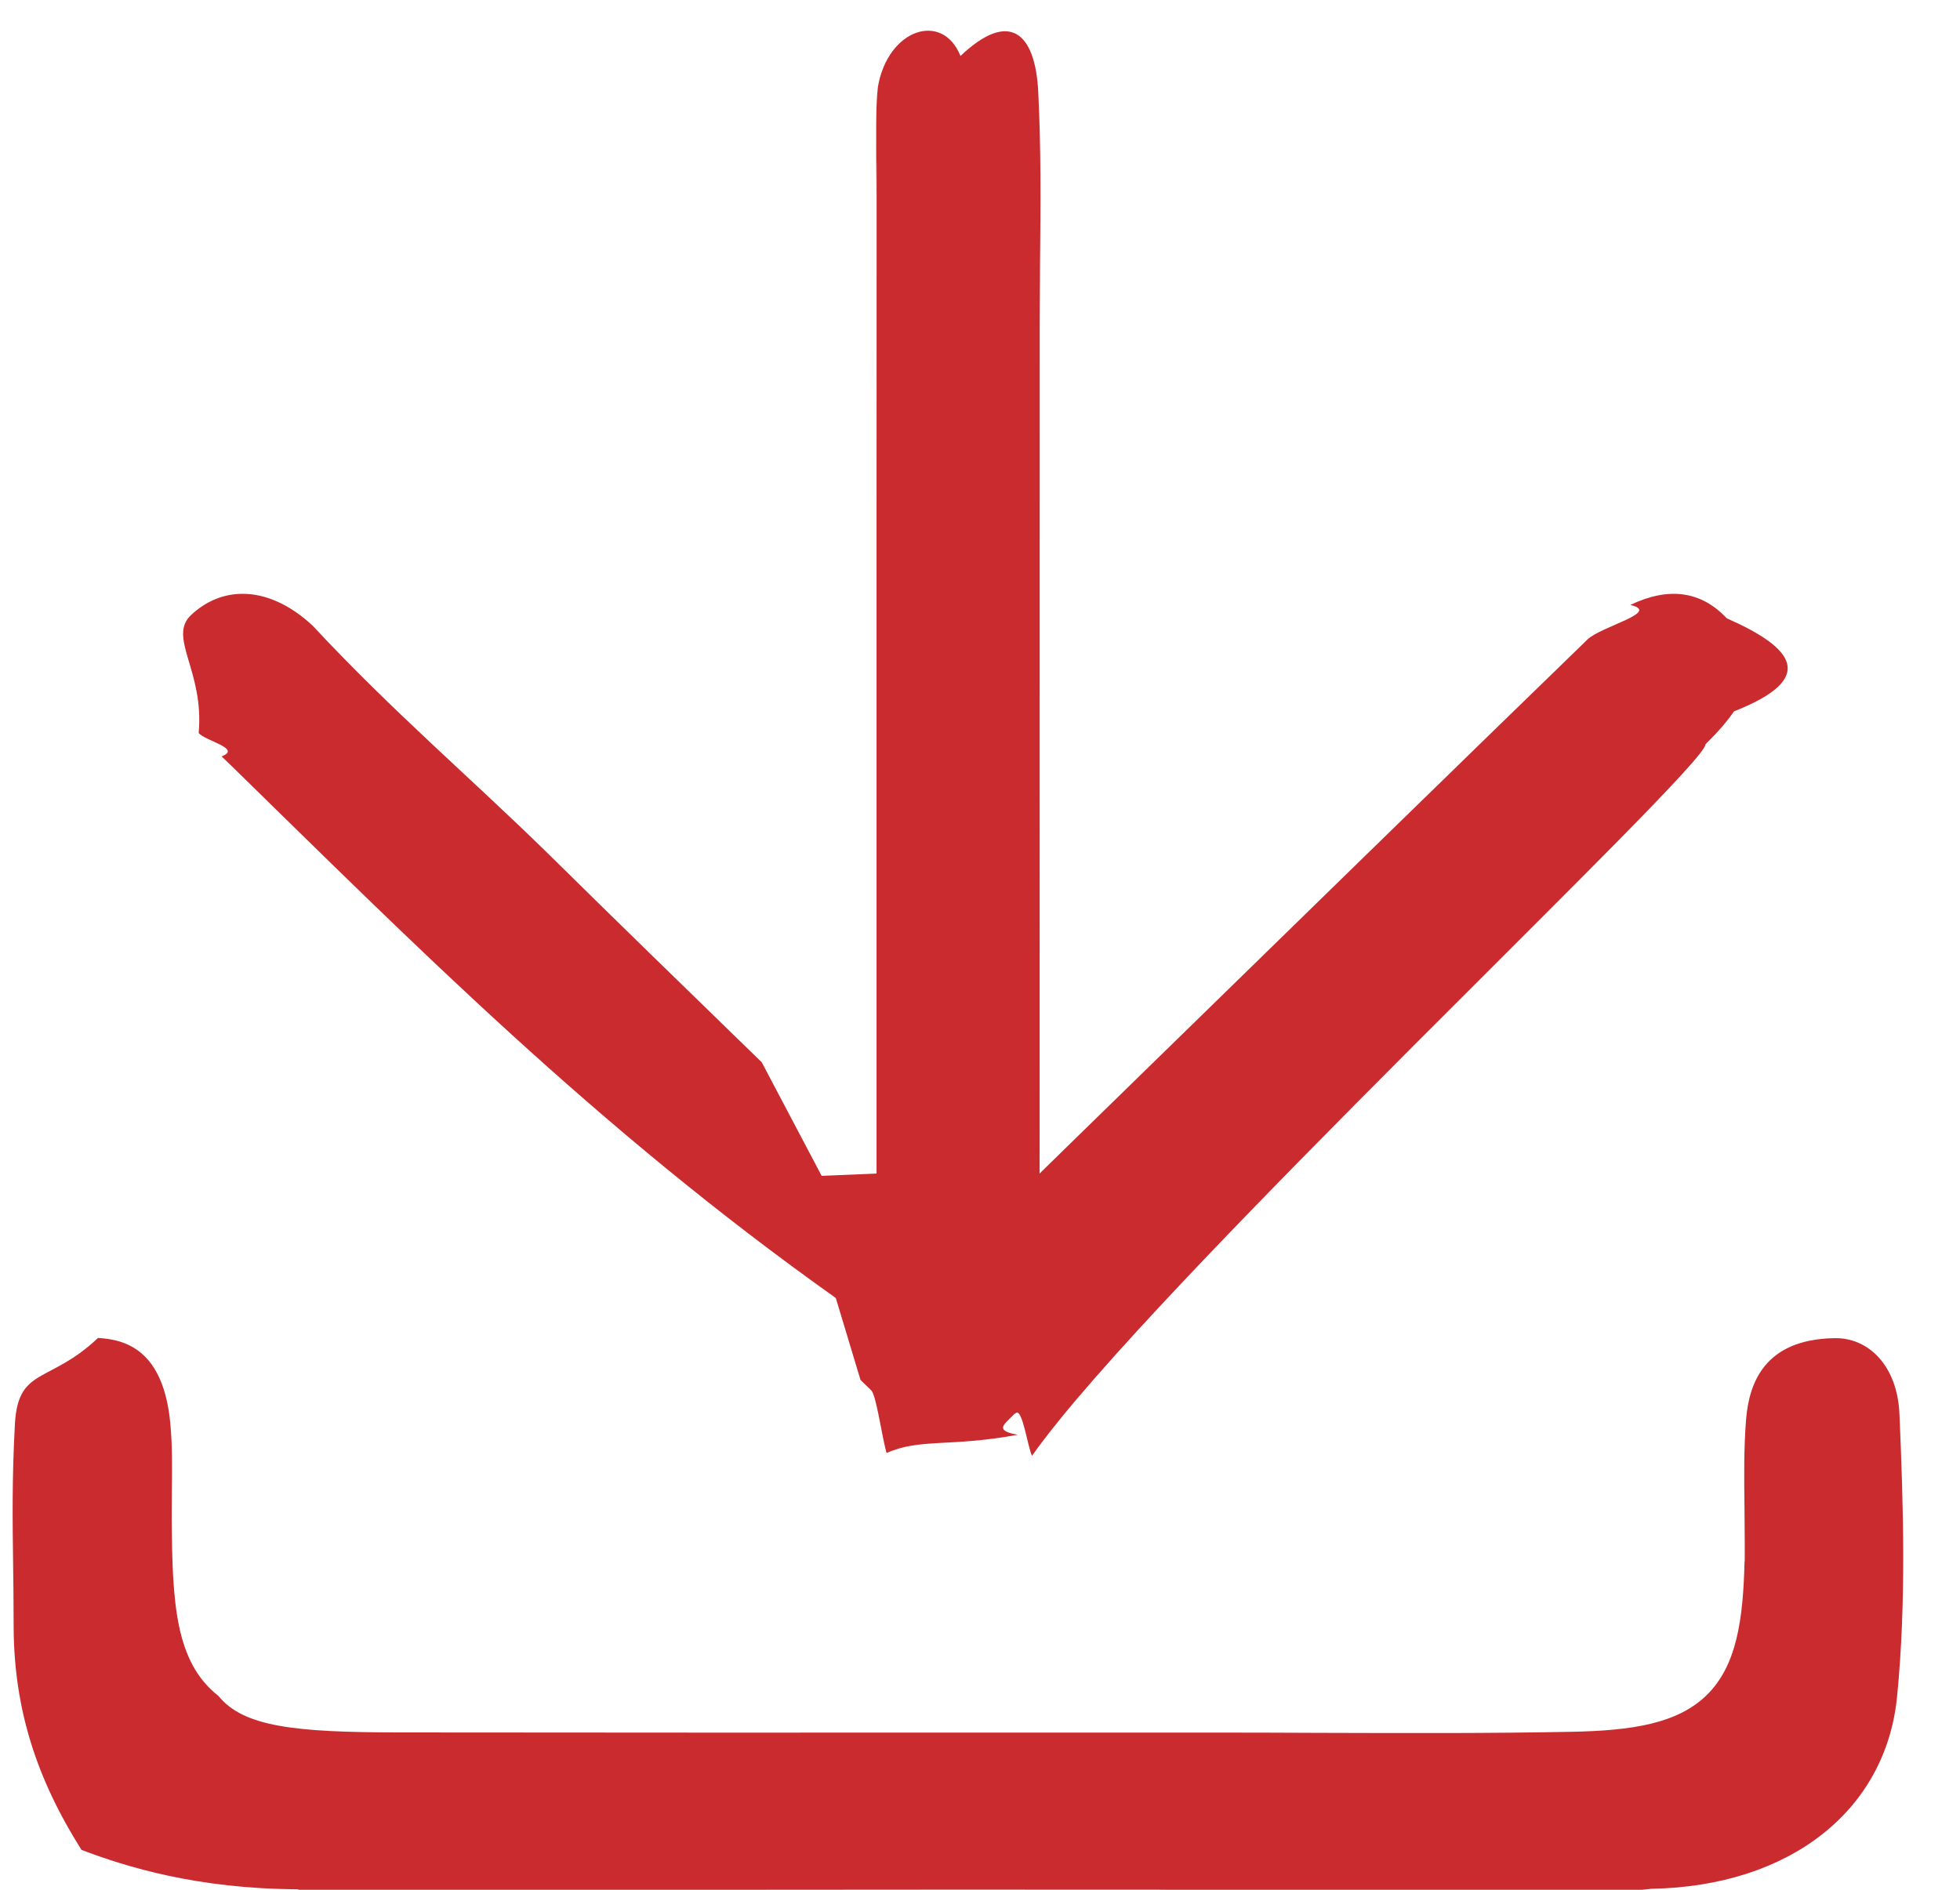 <svg 
 xmlns="http://www.w3.org/2000/svg"
 xmlns:xlink="http://www.w3.org/1999/xlink"
 width="28px" height="27px">
<path fill-rule="evenodd"  fill="rgb(201, 43, 47)"
 d="M27.101,24.241 C26.940,25.872 25.565,26.949 23.596,26.986 C21.938,27.17 20.249,27.10 18.616,27.4 C17.940,27.1 17.241,26.999 16.552,26.999 C16.519,26.999 16.485,26.999 16.452,26.999 C15.522,26.999 14.592,26.999 13.662,26.998 C12.676,26.998 11.690,26.999 10.704,27.0 C8.587,27.3 6.398,27.5 4.246,26.993 C2.816,26.985 1.808,26.675 1.164,26.43 C0.522,25.413 0.205,24.426 0.195,23.27 C0.194,22.820 0.191,22.613 0.188,22.406 C0.179,21.721 0.170,21.13 0.214,20.326 C0.266,19.530 0.709,19.77 1.400,19.116 C1.796,19.138 2.334,19.288 2.433,20.336 C2.462,20.644 2.459,20.955 2.455,21.283 C2.454,21.409 2.453,21.540 2.453,21.670 C2.460,22.902 2.502,23.745 3.12,24.230 C3.480,24.674 4.218,24.750 5.697,24.752 C8.685,24.756 11.723,24.755 14.662,24.754 L17.382,24.754 C17.868,24.754 18.353,24.756 18.839,24.758 C20.21,24.762 21.243,24.766 22.446,24.743 C23.308,24.726 23.969,24.630 24.390,24.210 C24.806,23.797 24.903,23.150 24.922,22.305 C24.928,22.42 24.924,21.776 24.921,21.520 C24.916,21.111 24.911,20.687 24.944,20.281 C24.986,19.761 25.206,19.138 26.20,19.119 C26.689,19.105 27.106,19.509 27.135,20.204 C27.191,21.507 27.234,22.893 27.101,24.241 ZM24.363,10.635 C24.39,10.952 16.408,18.428 14.743,20.8 C14.681,20.67 14.606,20.125 14.515,20.187 L14.490,20.203 L14.469,20.224 C14.336,20.357 14.208,20.442 14.54,20.499 C13.570,20.678 13.142,20.547 12.665,20.76 C12.593,20.5 12.519,19.934 12.445,19.863 C12.395,19.814 12.344,19.765 12.293,19.716 L11.94,18.545 C8.496,16.10 5.899,13.474 3.302,10.938 L3.302,10.938 C3.257,10.894 3.211,10.851 3.166,10.807 C3.46,10.694 2.933,10.587 2.838,10.473 C2.92,9.582 2.390,9.103 2.732,8.785 C2.949,8.583 3.202,8.484 3.467,8.484 C3.796,8.484 4.145,8.638 4.470,8.943 C5.612,10.17 6.750,11.136 7.851,12.217 C8.318,12.677 8.802,13.152 9.280,13.618 C9.813,14.138 10.348,14.657 10.882,15.177 L11.738,16.8 L12.522,16.767 L12.522,13.603 C12.522,12.360 12.522,11.117 12.522,9.874 L12.522,8.4 C12.522,6.133 12.522,4.263 12.523,2.393 C12.523,2.289 12.521,2.185 12.520,2.81 C12.515,1.788 12.511,1.510 12.542,1.238 C12.687,0.41 13.465,0.16 13.721,0.8 C14.415,0.14 14.789,0.458 14.832,1.311 C14.873,2.114 14.866,2.936 14.858,3.732 C14.855,4.47 14.853,4.374 14.853,4.695 C14.853,8.429 14.853,12.239 14.852,16.20 L14.851,16.767 L15.392,16.238 C17.778,13.907 21.515,10.263 22.578,9.234 C22.610,9.203 22.641,9.172 22.673,9.141 C22.870,8.947 23.74,8.747 23.290,8.643 C23.840,8.380 24.303,8.444 24.668,8.834 C25.63,9.257 25.97,9.692 24.772,10.163 C24.670,10.311 24.540,10.461 24.363,10.635 Z"/>
</svg>